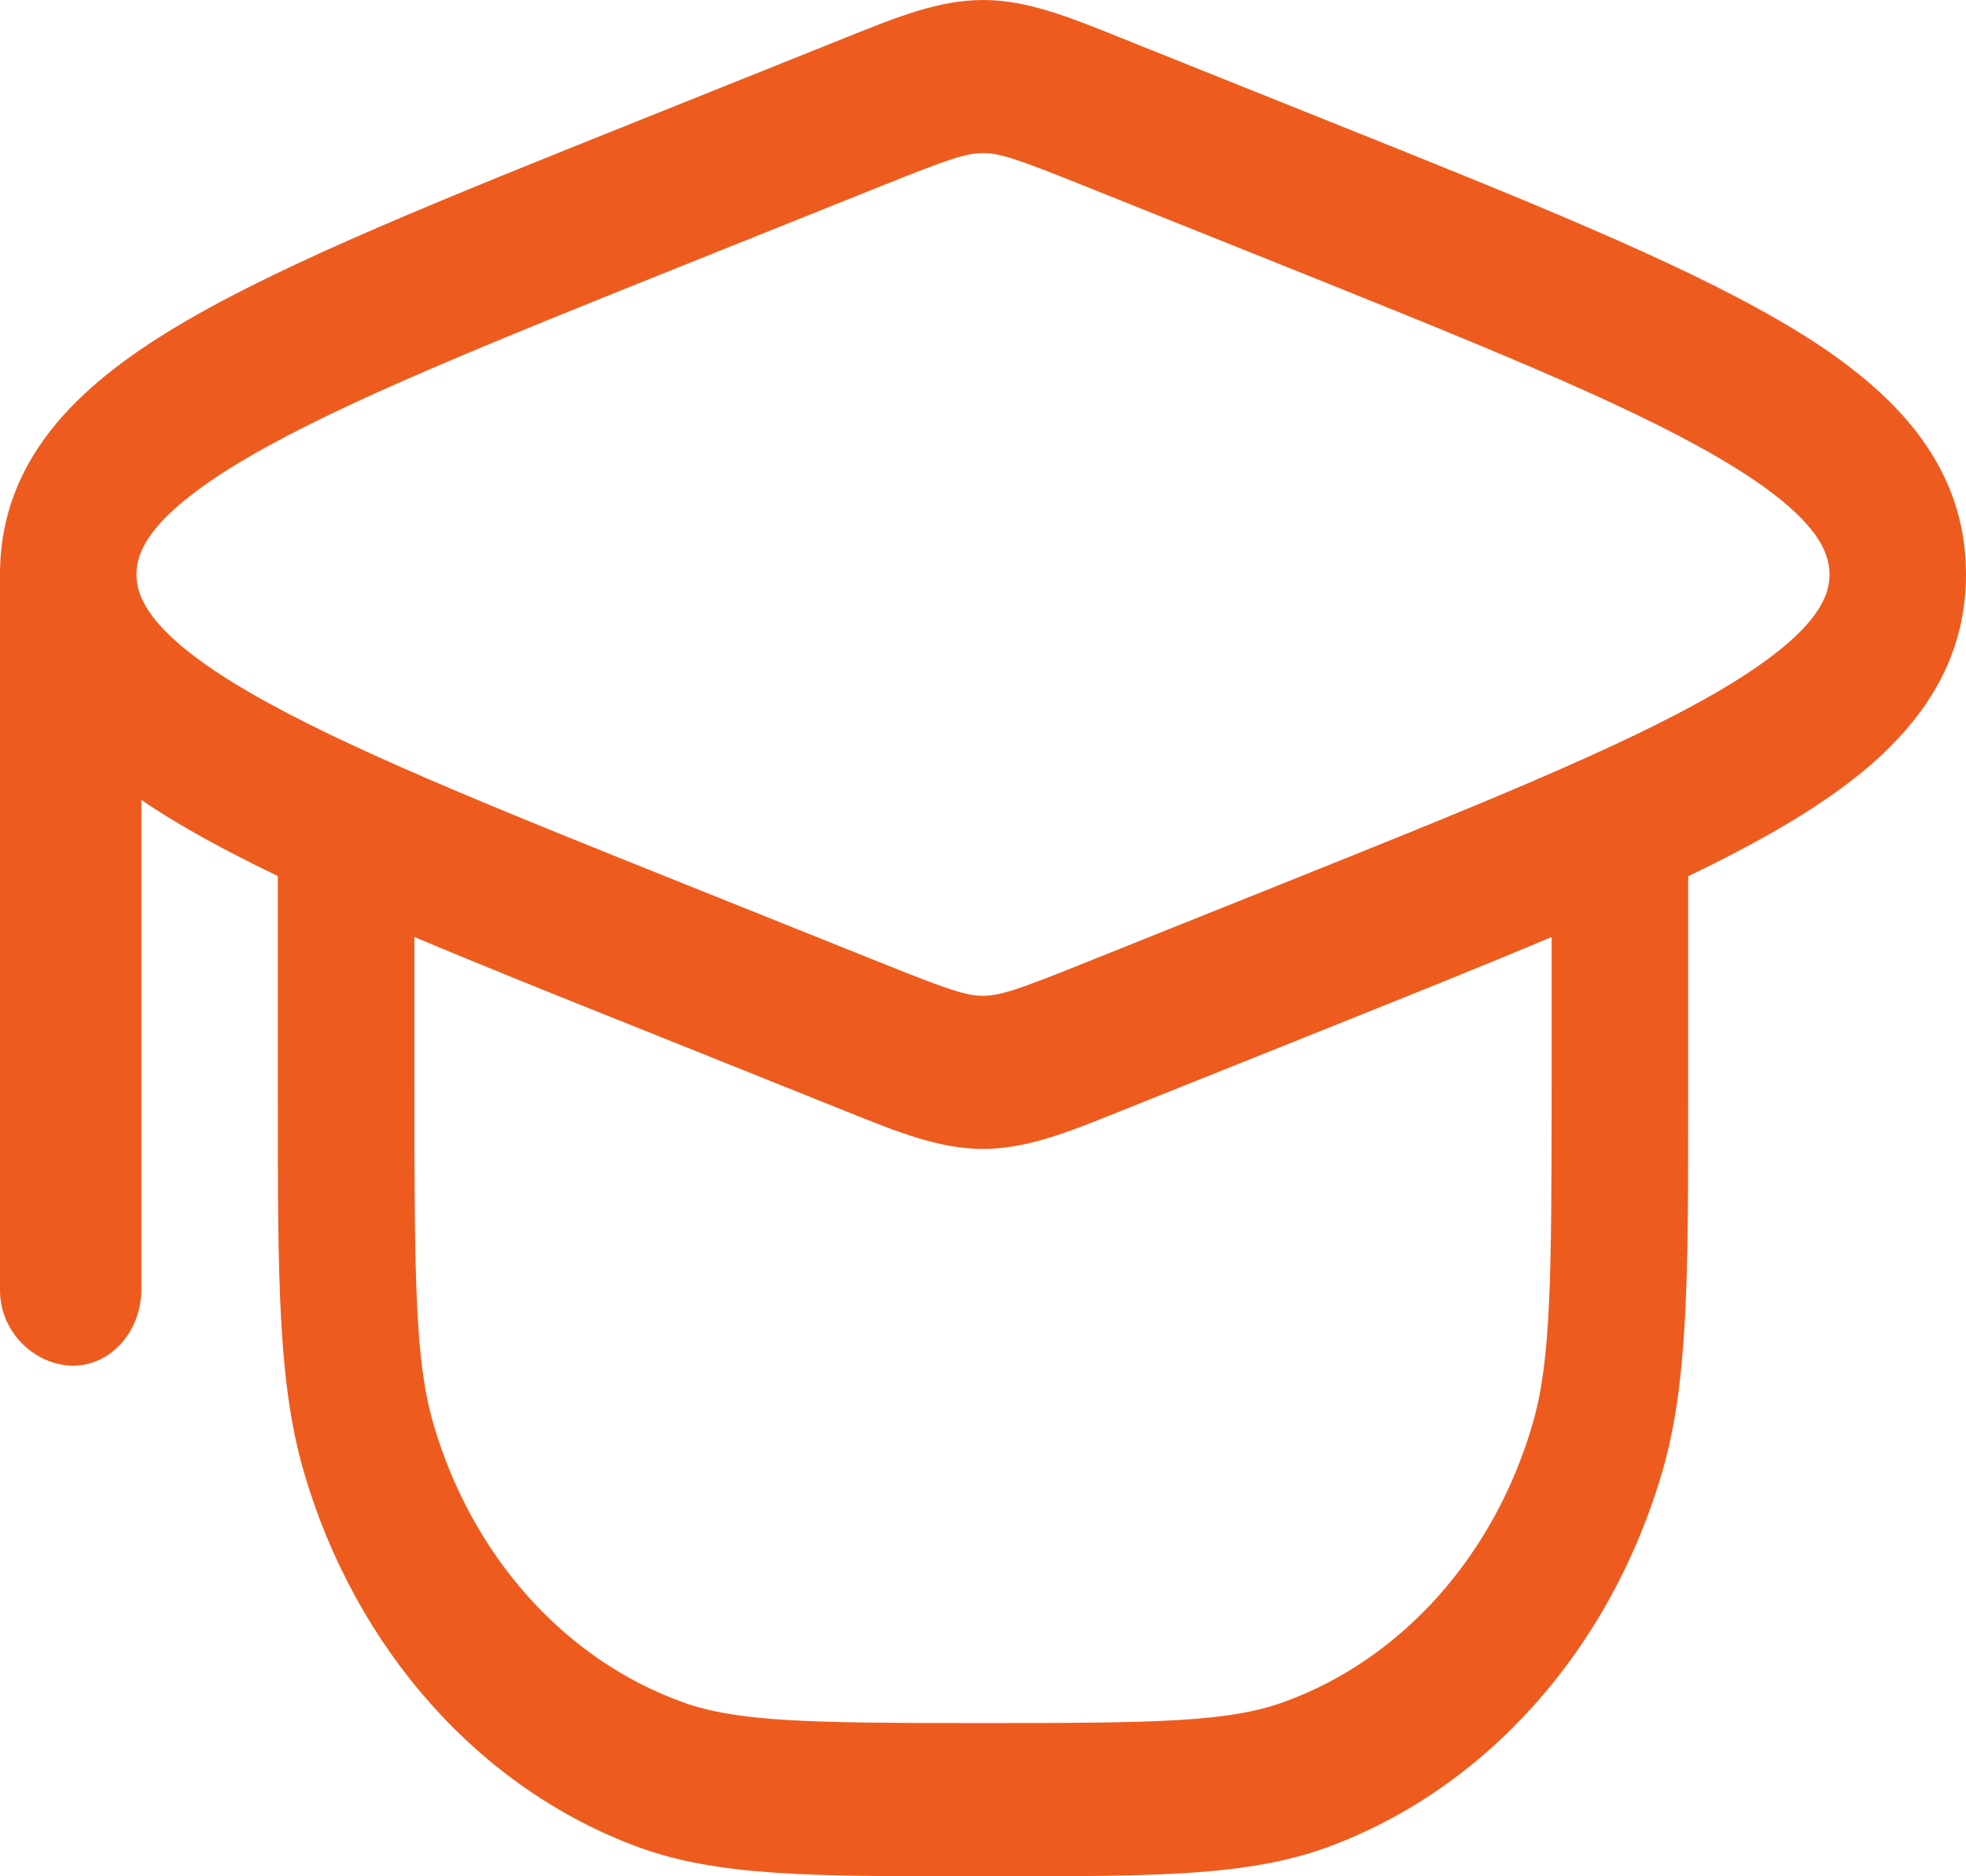 <?xml version="1.0" encoding="UTF-8"?> <svg xmlns="http://www.w3.org/2000/svg" width="22" height="21" viewBox="0 0 22 21" fill="none"><path fill-rule="evenodd" clip-rule="evenodd" d="M7.164 1.343L9.473 0.417C10.053 0.184 10.512 0 11 0C11.488 0 11.947 0.184 12.527 0.417L14.836 1.343C17.022 2.219 18.741 2.908 19.907 3.586C20.189 3.749 20.461 3.924 20.709 4.116C21.02 4.355 21.294 4.62 21.51 4.921C21.814 5.343 22 5.838 22 6.429C22 6.475 21.999 6.52 21.997 6.565C21.965 7.193 21.72 7.709 21.347 8.145C21.219 8.296 21.076 8.438 20.924 8.569C20.413 9.009 19.721 9.408 18.891 9.807V12.328C18.891 14.278 18.891 15.468 18.605 16.459C18.025 18.46 16.627 20.027 14.845 20.678C13.962 21 12.902 21 11.165 21H10.835C9.098 21 8.038 21 7.155 20.678C5.373 20.027 3.975 18.46 3.396 16.459C3.109 15.468 3.109 14.278 3.109 12.328V9.805C2.735 9.625 2.396 9.449 2.093 9.273C1.918 9.172 1.746 9.065 1.582 8.953V14.428C1.582 14.902 1.24 15.285 0.819 15.285C0.397 15.285 0 14.915 0 14.442V6.429C0 5.081 0.966 4.24 2.093 3.586C3.259 2.908 4.978 2.219 7.164 1.343ZM1.811 7.023C1.849 7.064 1.893 7.107 1.941 7.152C2.13 7.325 2.403 7.524 2.795 7.751C3.858 8.368 5.478 9.02 7.742 9.927L9.887 10.787C10.615 11.079 10.811 11.145 11 11.145C11.19 11.145 11.385 11.079 12.113 10.787L14.259 9.927C16.522 9.02 18.142 8.368 19.205 7.751C20.318 7.104 20.473 6.692 20.473 6.429C20.473 6.314 20.442 6.167 20.312 5.984C20.203 5.832 20.024 5.655 19.736 5.447C19.589 5.342 19.414 5.229 19.205 5.108C18.142 4.491 16.522 3.84 14.259 2.932L12.113 2.072C11.385 1.78 11.19 1.714 11 1.714C10.811 1.714 10.615 1.78 9.887 2.072L7.742 2.932C5.478 3.84 3.858 4.491 2.795 5.108C1.682 5.755 1.527 6.167 1.527 6.429V6.431L1.529 6.478C1.54 6.618 1.601 6.796 1.811 7.023ZM4.637 12.143V10.487C5.39 10.805 6.235 11.143 7.165 11.515L9.474 12.441C10.053 12.674 10.512 12.859 11 12.859C11.488 12.859 11.947 12.674 12.527 12.441L14.868 11.503C15.788 11.134 16.623 10.8 17.363 10.487V12.143C17.363 14.337 17.354 15.23 17.152 15.93C16.724 17.408 15.691 18.567 14.373 19.047C13.751 19.274 12.955 19.285 11 19.285C9.045 19.285 8.249 19.274 7.627 19.047C6.309 18.567 5.276 17.408 4.848 15.93C4.646 15.23 4.637 14.337 4.637 12.143Z" fill="#ED5C1E"></path></svg> 